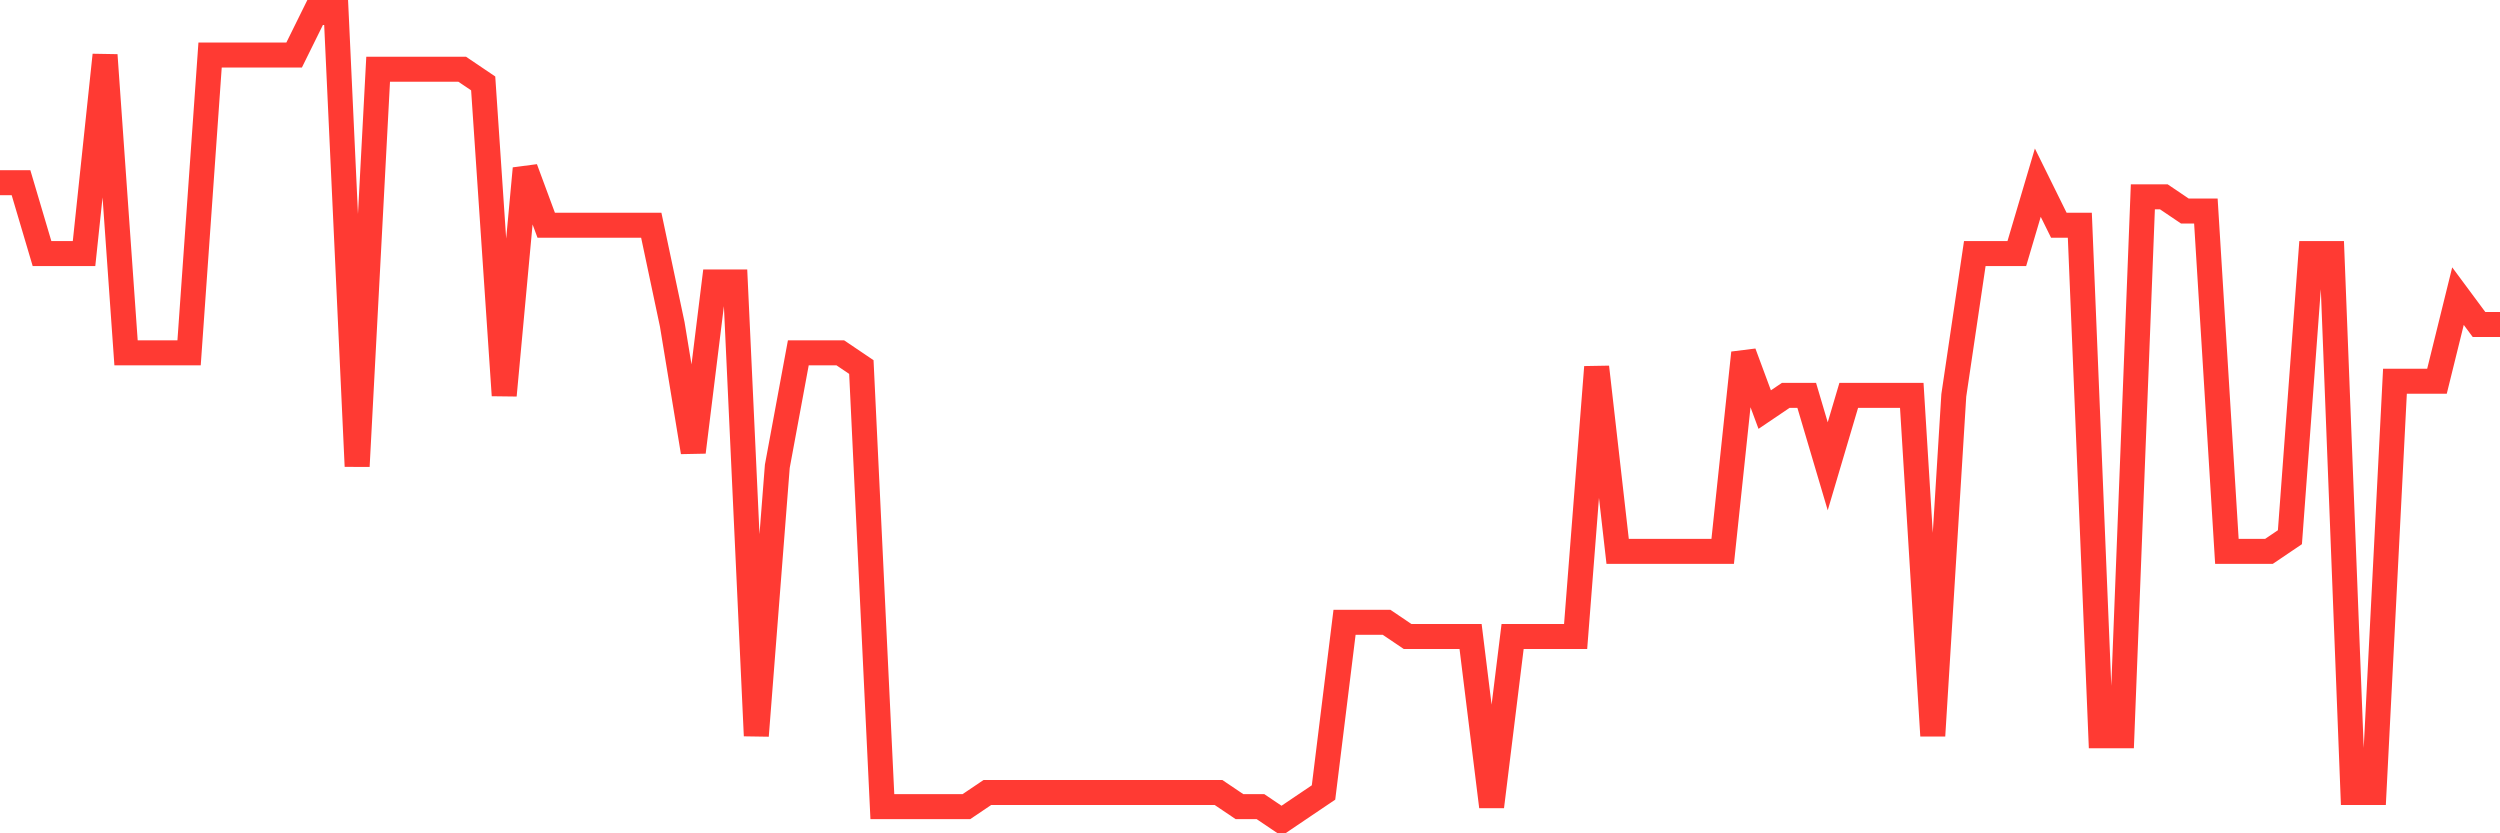 <svg
  xmlns="http://www.w3.org/2000/svg"
  xmlns:xlink="http://www.w3.org/1999/xlink"
  width="120"
  height="40"
  viewBox="0 0 120 40"
  preserveAspectRatio="none"
>
  <polyline
    points="0,8.768 1.008,8.768 2.017,12.172 3.025,12.172 4.034,12.172 5.042,2.642 6.05,16.937 7.059,16.937 8.067,16.937 9.076,16.937 10.084,2.642 11.092,2.642 12.101,2.642 13.109,2.642 14.118,2.642 15.126,0.6 16.134,0.6 17.143,22.382 18.151,3.323 19.16,3.323 20.168,3.323 21.176,3.323 22.185,3.323 23.193,4.004 24.202,18.979 25.21,8.088 26.218,10.811 27.227,10.811 28.235,10.811 29.244,10.811 30.252,10.811 31.261,10.811 32.269,15.575 33.277,21.702 34.286,13.533 35.294,13.533 36.303,35.316 37.311,22.382 38.319,16.937 39.328,16.937 40.336,16.937 41.345,17.618 42.353,38.719 43.361,38.719 44.37,38.719 45.378,38.719 46.387,38.719 47.395,38.039 48.403,38.039 49.412,38.039 50.42,38.039 51.429,38.039 52.437,38.039 53.445,38.039 54.454,38.039 55.462,38.039 56.471,38.039 57.479,38.039 58.487,38.039 59.496,38.719 60.504,38.719 61.513,39.4 62.521,38.719 63.529,38.039 64.538,29.87 65.546,29.87 66.555,29.87 67.563,30.551 68.571,30.551 69.58,30.551 70.588,30.551 71.597,38.719 72.605,30.551 73.613,30.551 74.622,30.551 75.63,30.551 76.639,17.618 77.647,26.467 78.655,26.467 79.664,26.467 80.672,26.467 81.681,26.467 82.689,26.467 83.697,16.937 84.706,19.66 85.714,18.979 86.723,18.979 87.731,22.382 88.739,18.979 89.748,18.979 90.756,18.979 91.765,18.979 92.773,35.316 93.782,18.979 94.79,12.172 95.798,12.172 96.807,12.172 97.815,8.768 98.824,10.811 99.832,10.811 100.84,35.316 101.849,35.316 102.857,9.449 103.866,9.449 104.874,10.13 105.882,10.13 106.891,26.467 107.899,26.467 108.908,26.467 109.916,25.786 110.924,12.172 111.933,12.172 112.941,38.039 113.95,38.039 114.958,18.298 115.966,18.298 116.975,18.298 117.983,14.214 118.992,15.575 120,15.575"
    fill="none"
    stroke="#ff3a33"
    stroke-width="1.2"
  >
  </polyline>
</svg>